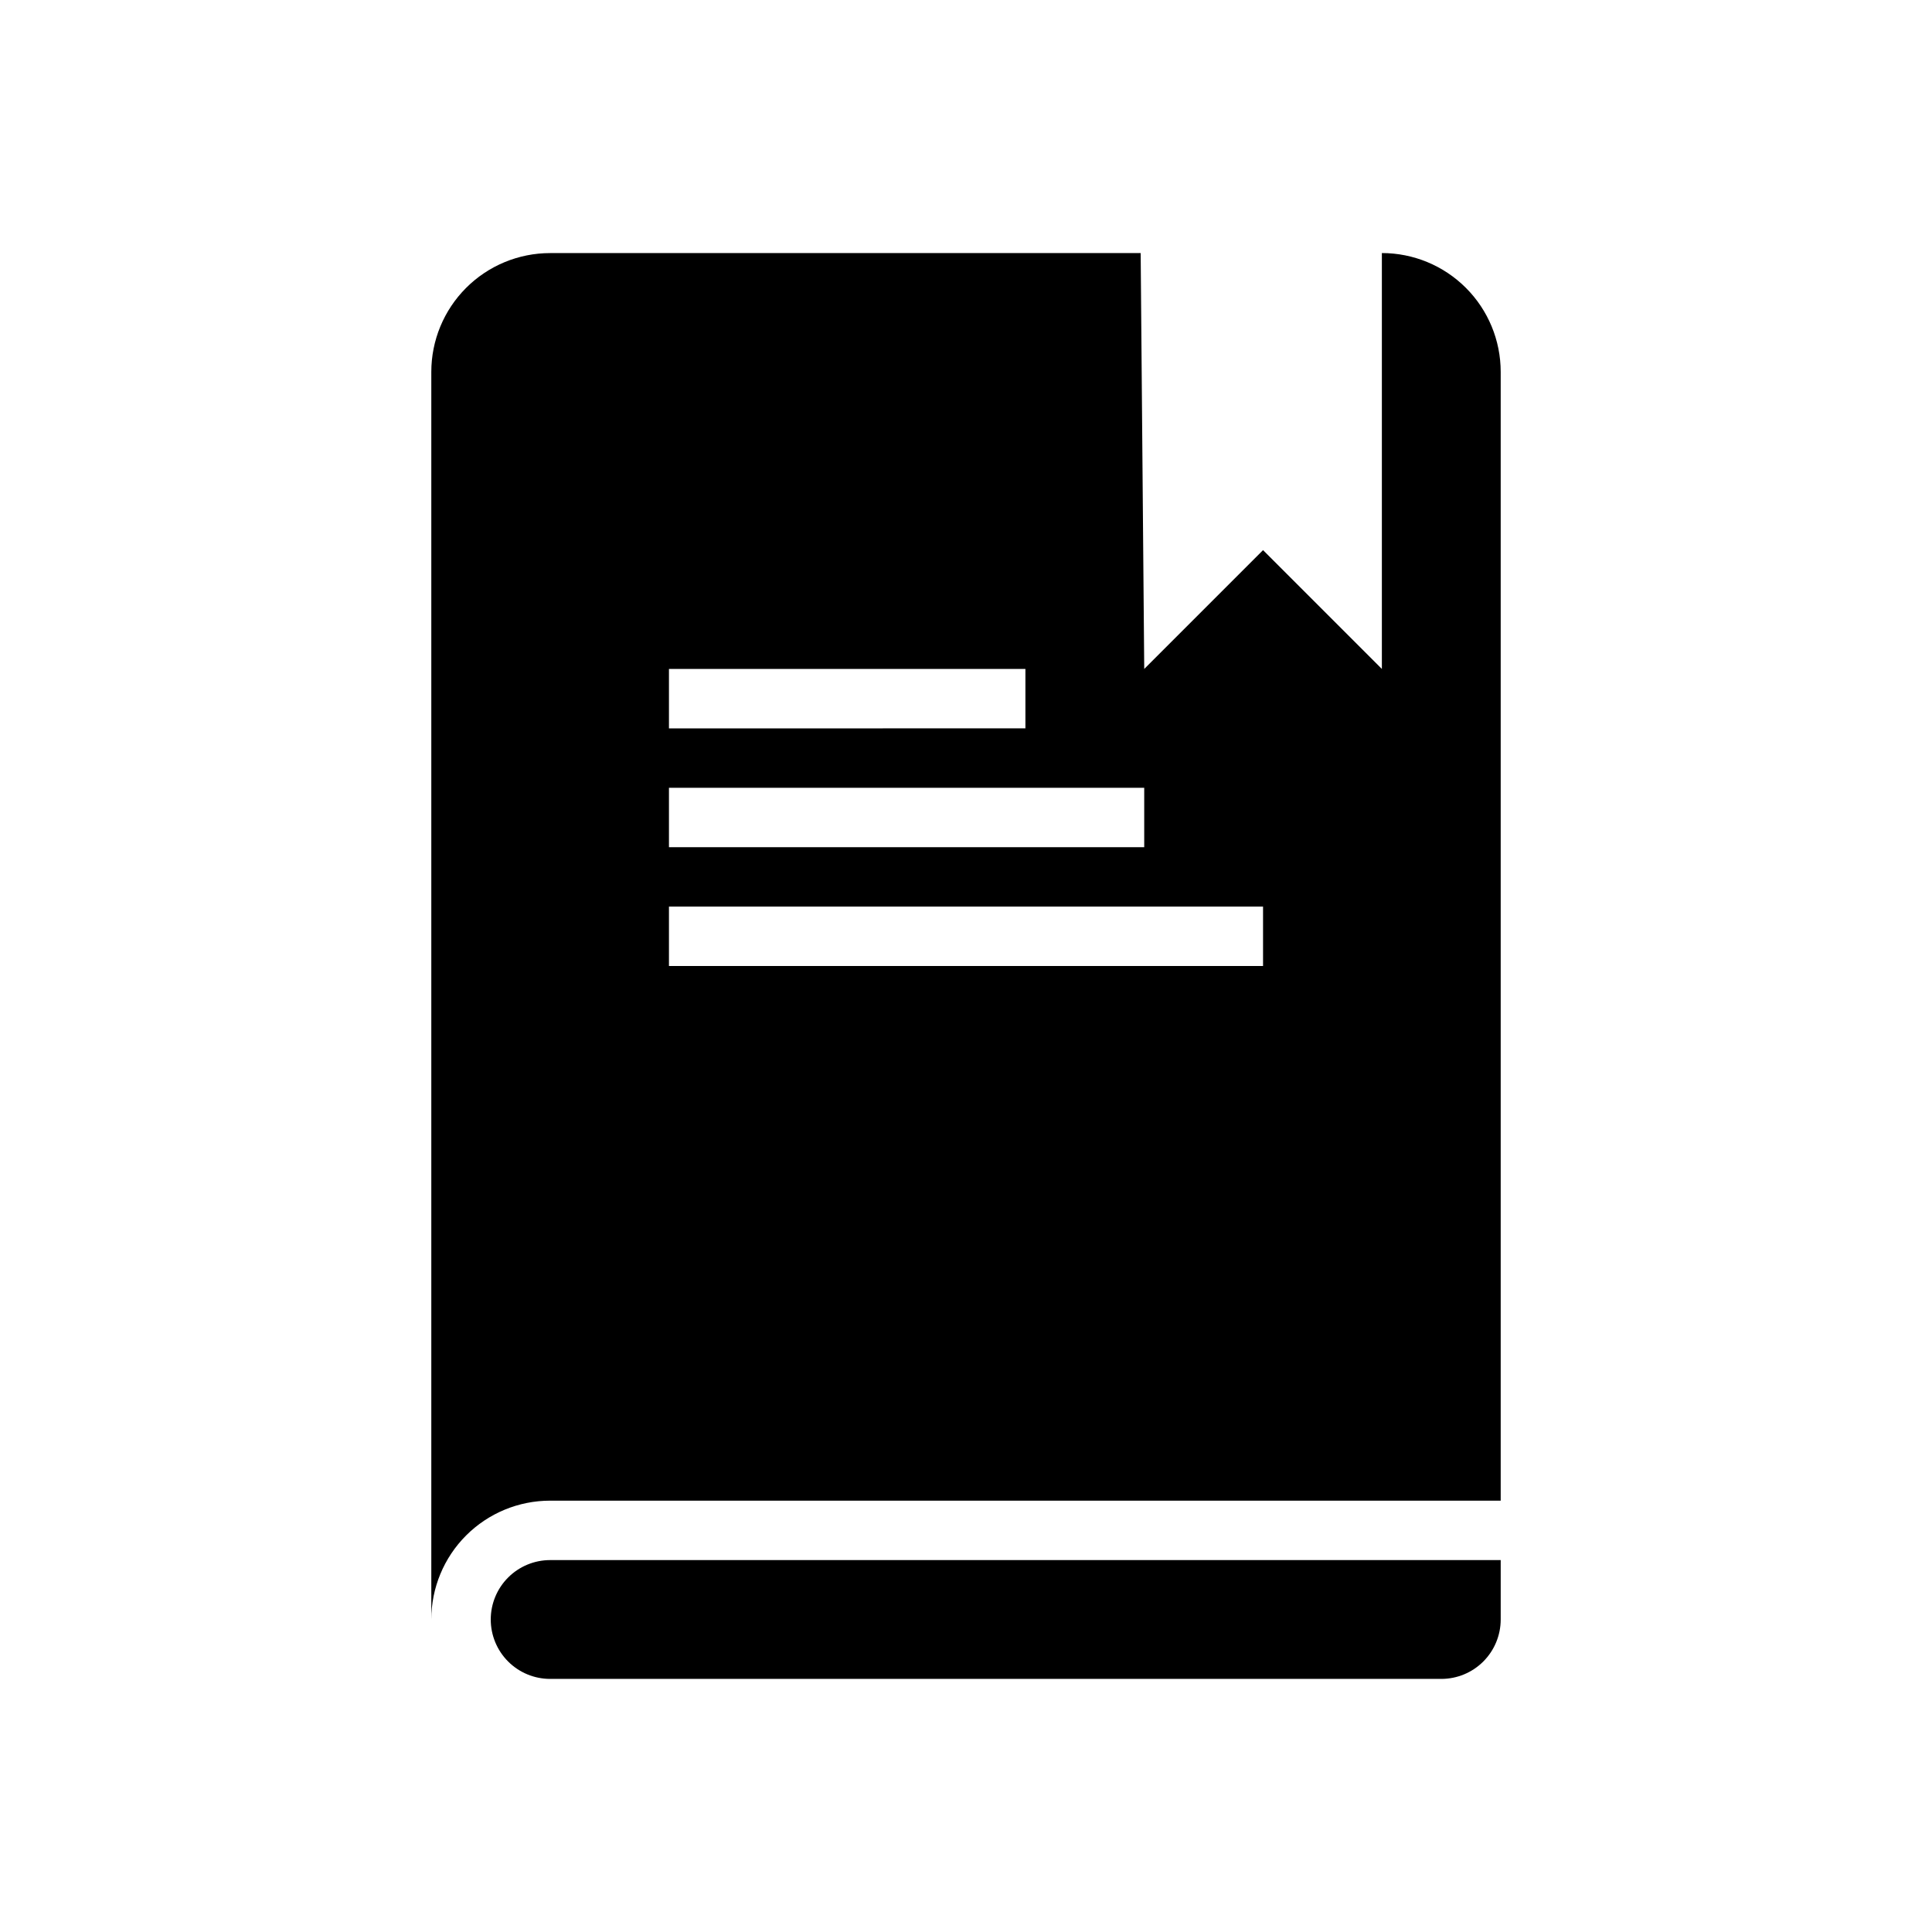 <?xml version="1.0" encoding="UTF-8"?>
<!-- Uploaded to: ICON Repo, www.svgrepo.com, Generator: ICON Repo Mixer Tools -->
<svg fill="#000000" width="800px" height="800px" version="1.1" viewBox="144 144 512 512" xmlns="http://www.w3.org/2000/svg">
 <g>
  <path d="m510.21 211.07v110.21l-31.488-31.488-31.488 31.488-0.945-110.21h-156.5c-8.352 0-16.359 3.316-22.266 9.223-5.902 5.906-9.223 13.914-9.223 22.266v330.62c0-8.352 3.32-16.359 9.223-22.266 5.906-5.906 13.914-9.223 22.266-9.223h251.91v-299.14c0-8.352-3.316-16.359-9.223-22.266s-13.914-9.223-22.266-9.223zm-188.93 110.21h94.465v15.742l-94.465 0.004zm0 31.488h125.95v15.742l-125.95 0.004zm157.44 47.23-157.44 0.004v-15.746h157.44z"/>
  <path d="m289.79 557.44h251.91v15.746c0 4.176-1.66 8.18-4.613 11.133-2.949 2.953-6.957 4.609-11.133 4.609h-236.16c-4.176 0-8.18-1.656-11.133-4.609s-4.609-6.957-4.609-11.133c0-4.176 1.656-8.18 4.609-11.133s6.957-4.613 11.133-4.613z"/>
 </g>
</svg>